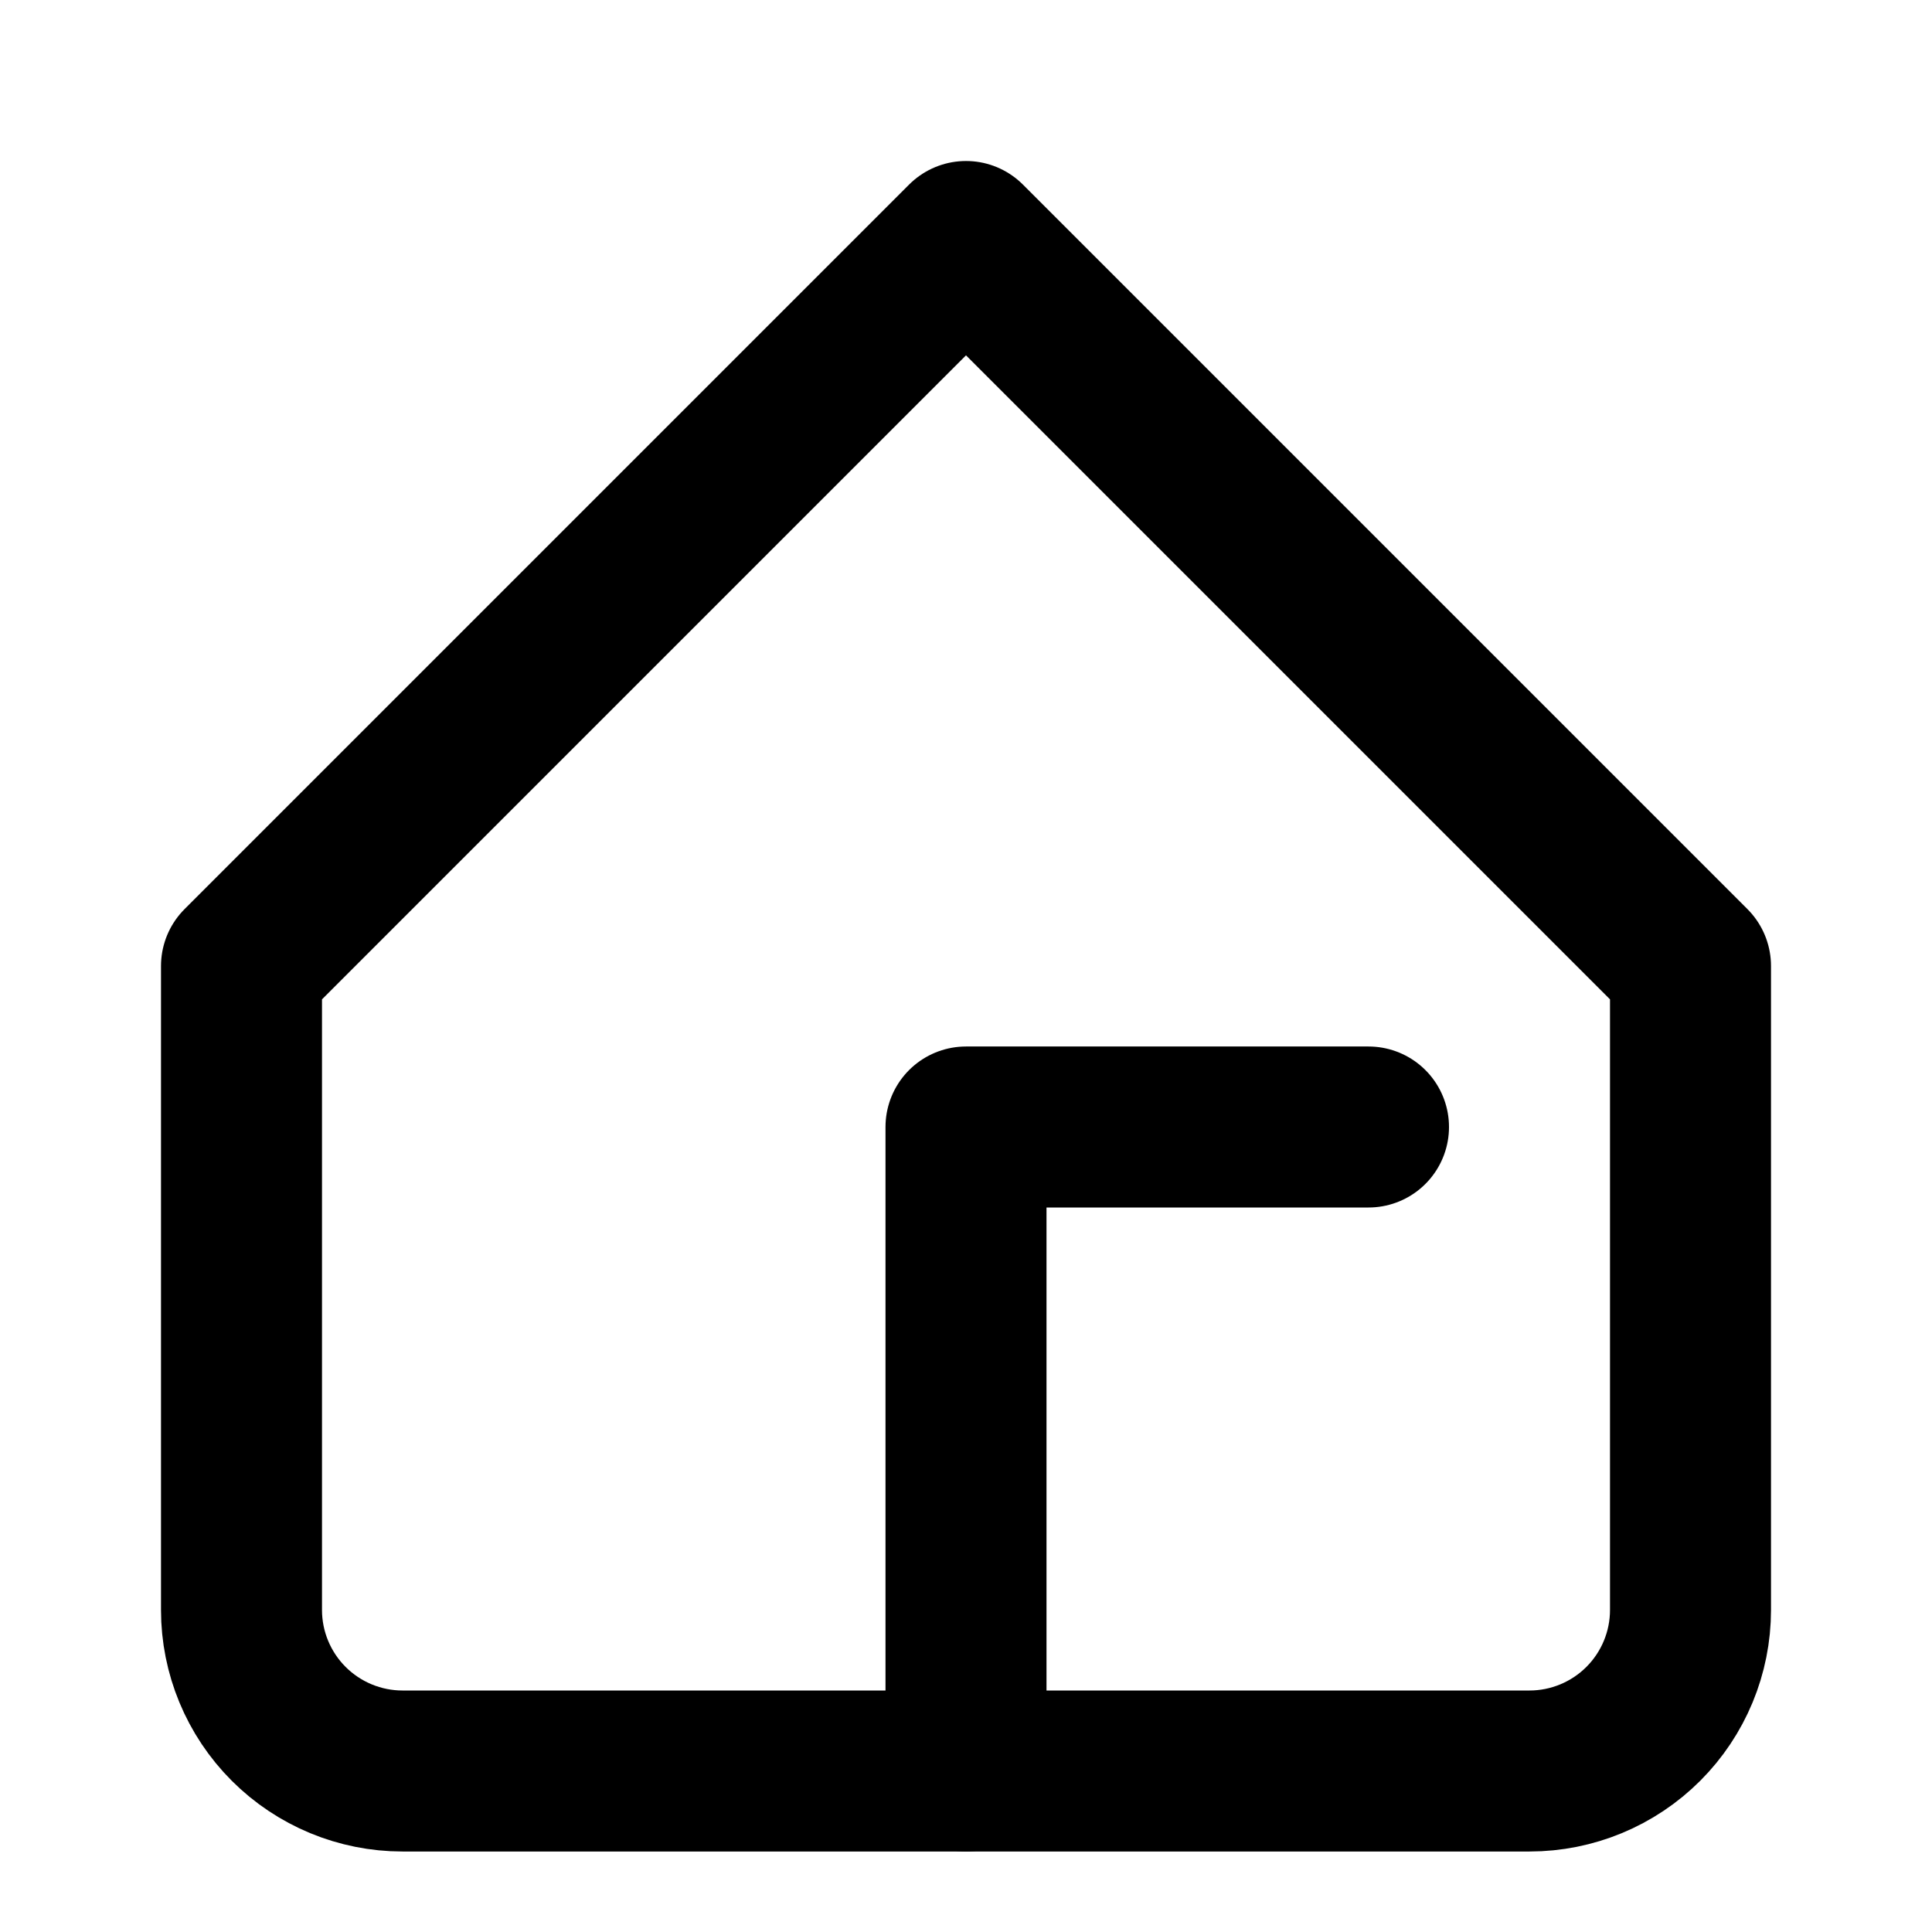<svg width="24" height="24" viewBox="0 0 24 24" fill="none" xmlns="http://www.w3.org/2000/svg">
  <path d="M3 12L12 3L21 12V20C21 20.53 20.789 21.039 20.414 21.414C20.039 21.789 19.53 22 19 22H5C4.47 22 3.961 21.789 3.586 21.414C3.211 21.039 3 20.53 3 20V12Z" 
        stroke="currentColor" stroke-width="2" stroke-linecap="round" stroke-linejoin="round"/>
  <path d="M12 22V14H17" 
        stroke="currentColor" stroke-width="2" stroke-linecap="round" stroke-linejoin="round"/>
</svg>